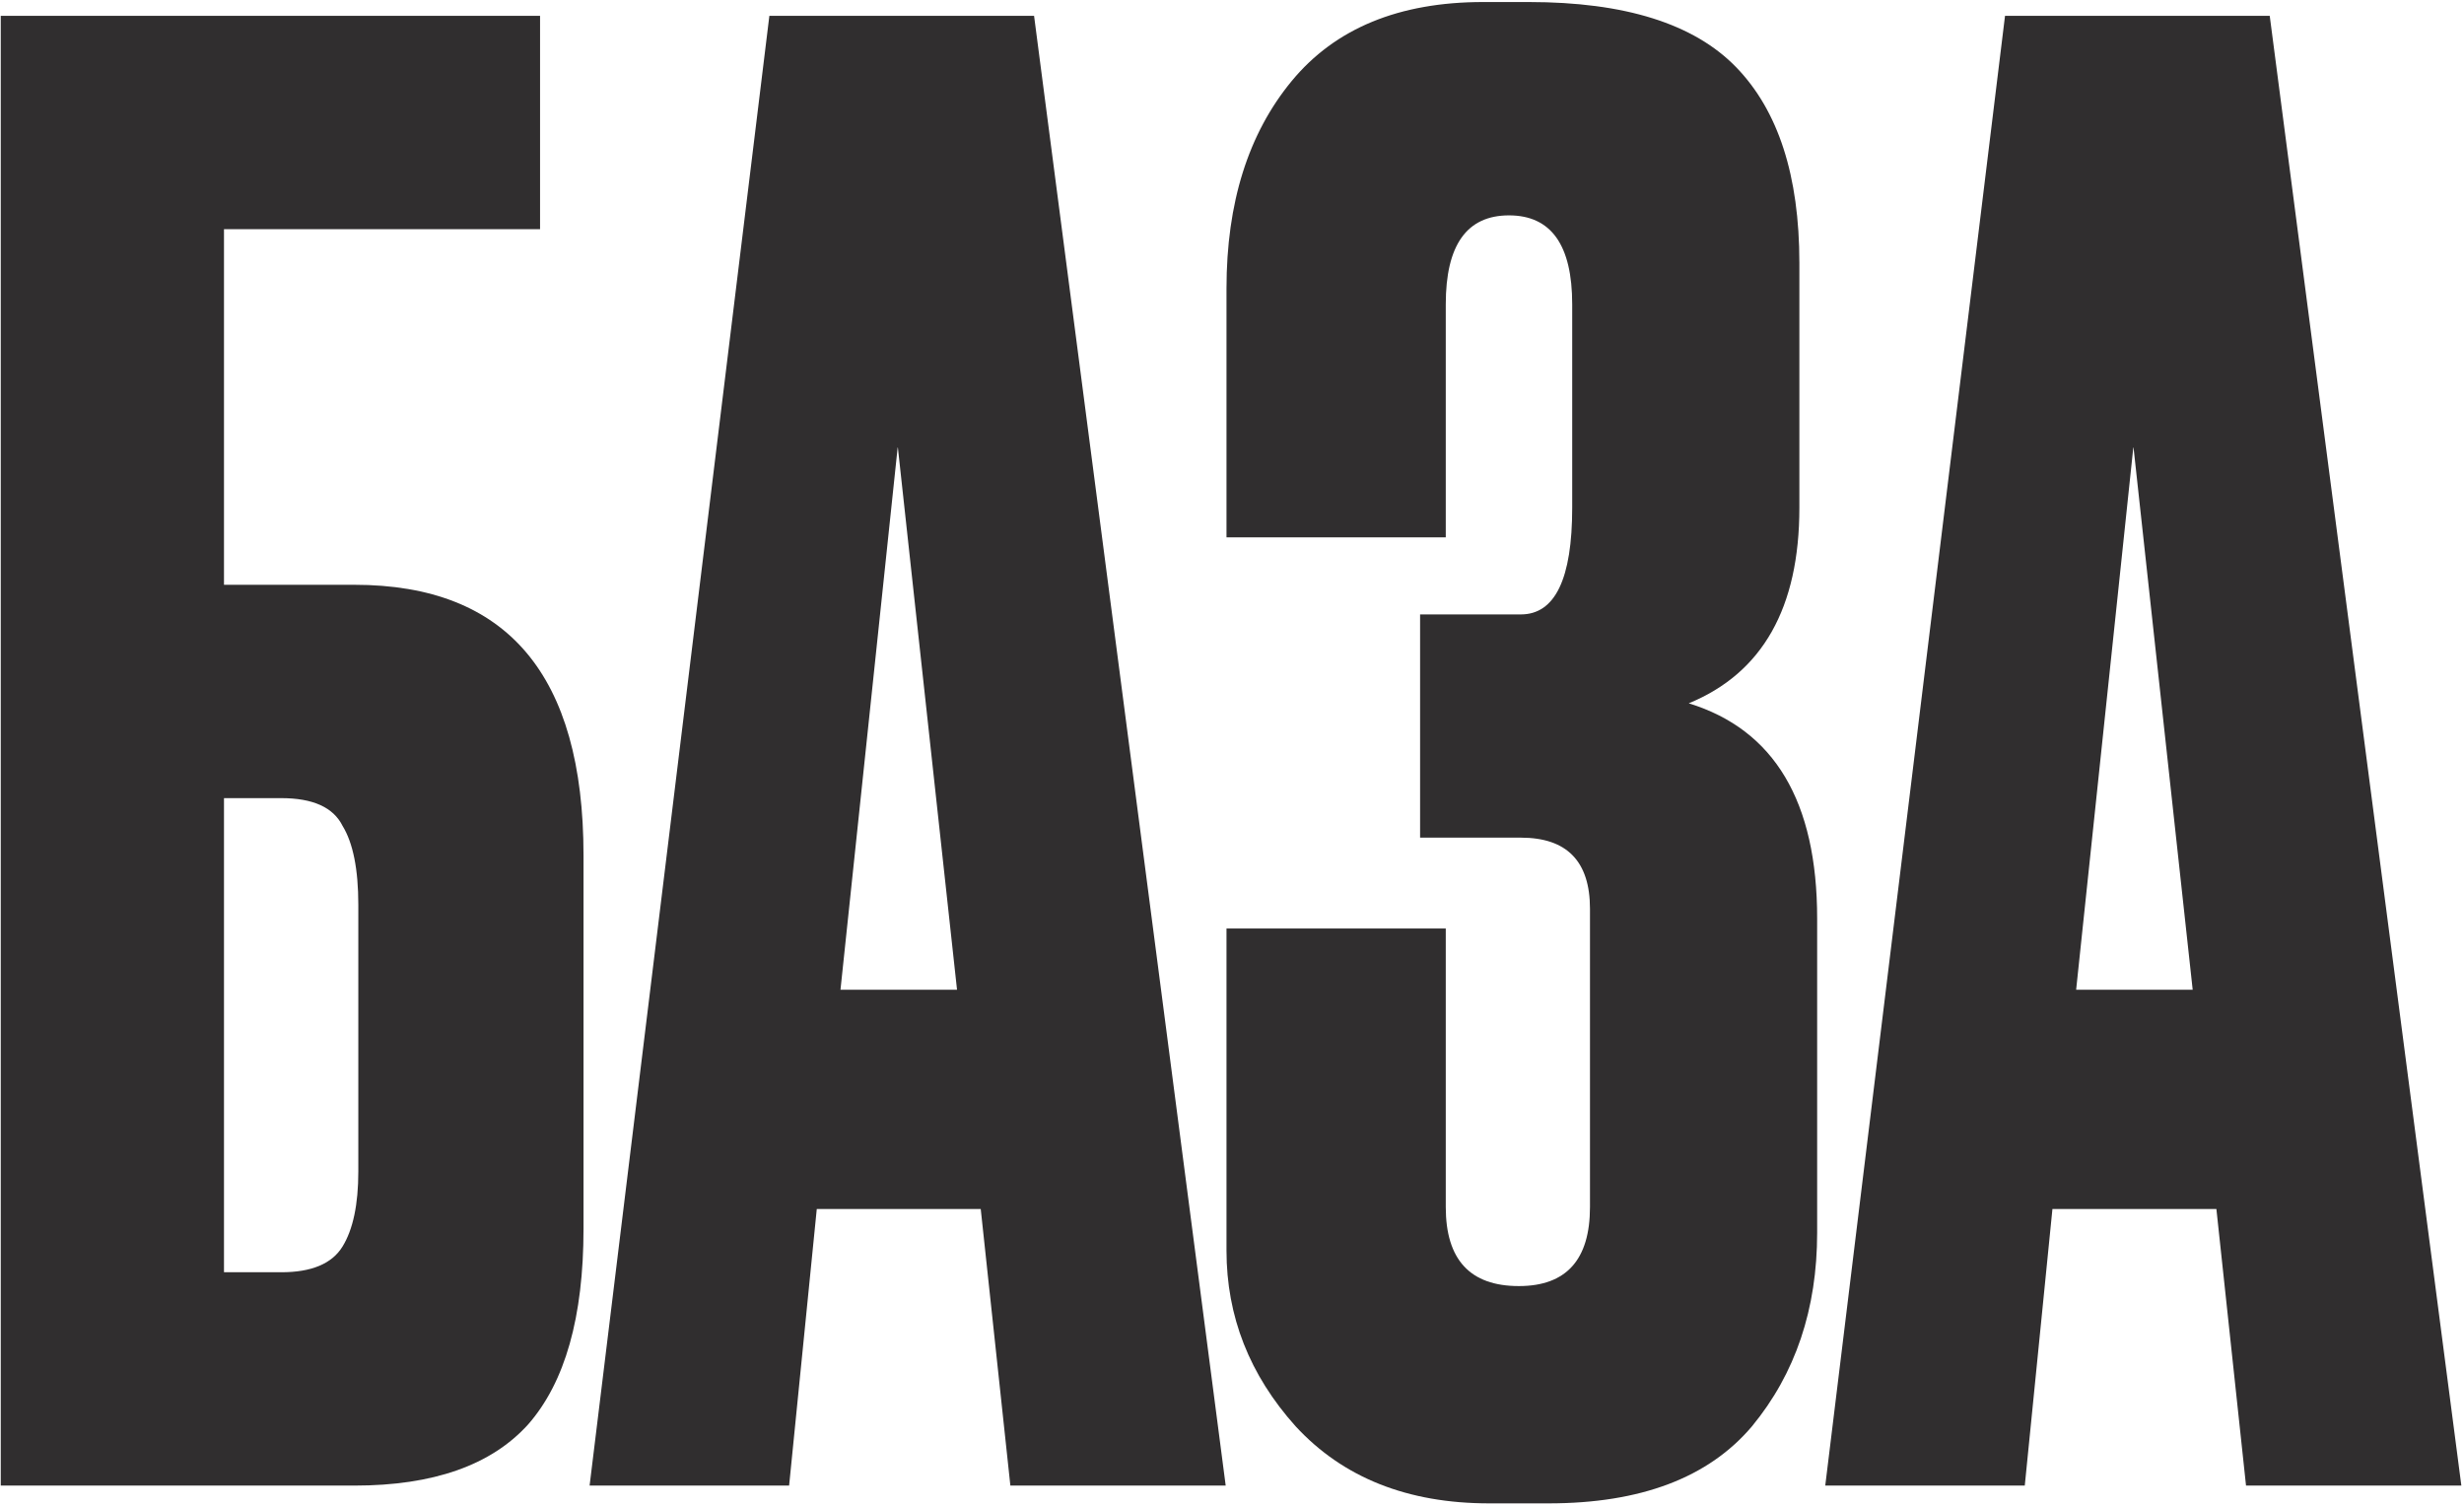 <?xml version="1.0" encoding="UTF-8"?> <svg xmlns="http://www.w3.org/2000/svg" width="617" height="377" viewBox="0 0 617 377" fill="none"><path d="M0.19 372V3.97H135.234V57.394H56.087V146.434H88.735C126.989 146.434 146.116 169.023 146.116 214.202V307.694C146.116 329.789 141.499 346.113 132.266 356.666C123.032 366.889 108.522 372 88.735 372H0.19ZM56.087 318.577H70.433C78.017 318.577 83.129 316.433 85.767 312.146C88.406 307.859 89.725 301.593 89.725 293.349V226.569C89.725 217.665 88.406 211.07 85.767 206.783C83.459 202.166 78.347 199.857 70.433 199.857H56.087V318.577Z" fill="#302E2F"></path><path d="M253.002 372L245.582 302.747H204.525L197.6 372H147.639L192.653 3.97H258.938L306.921 372H253.002ZM224.806 111.807L210.461 247.84H239.646L224.806 111.807Z" fill="#302E2F"></path><path d="M362.029 76.191V134.562H307.121V72.234C307.121 50.799 312.563 33.485 323.445 20.294C334.328 7.103 350.322 0.508 371.428 0.508H382.805C406.879 0.508 424.192 5.949 434.745 16.832C445.298 27.714 450.574 44.038 450.574 65.803V127.142C450.574 152.205 441.34 168.529 422.873 176.113C444.308 182.709 455.026 200.682 455.026 230.032V308.683C455.026 327.81 449.585 343.969 438.702 357.16C427.819 370.022 410.836 376.452 387.752 376.452H372.912C352.466 376.452 336.307 370.022 324.435 357.16C312.893 344.299 307.121 329.624 307.121 313.135V232.505H362.029V302.253C362.029 315.444 368.13 322.039 380.332 322.039C392.204 322.039 398.14 315.444 398.14 302.253V227.558C398.14 215.686 392.369 209.751 380.826 209.751H355.599V153.854H380.826C389.401 153.854 393.688 144.95 393.688 127.142V76.191C393.688 61.351 388.411 53.931 377.858 53.931C367.306 53.931 362.029 61.351 362.029 76.191Z" fill="#302E2F"></path><path d="M562.418 372L554.998 302.747H513.941L507.016 372H457.055L502.069 3.97H568.354L616.336 372H562.418ZM534.222 111.807L519.877 247.84H549.062L534.222 111.807Z" fill="#302E2F"></path></svg> 